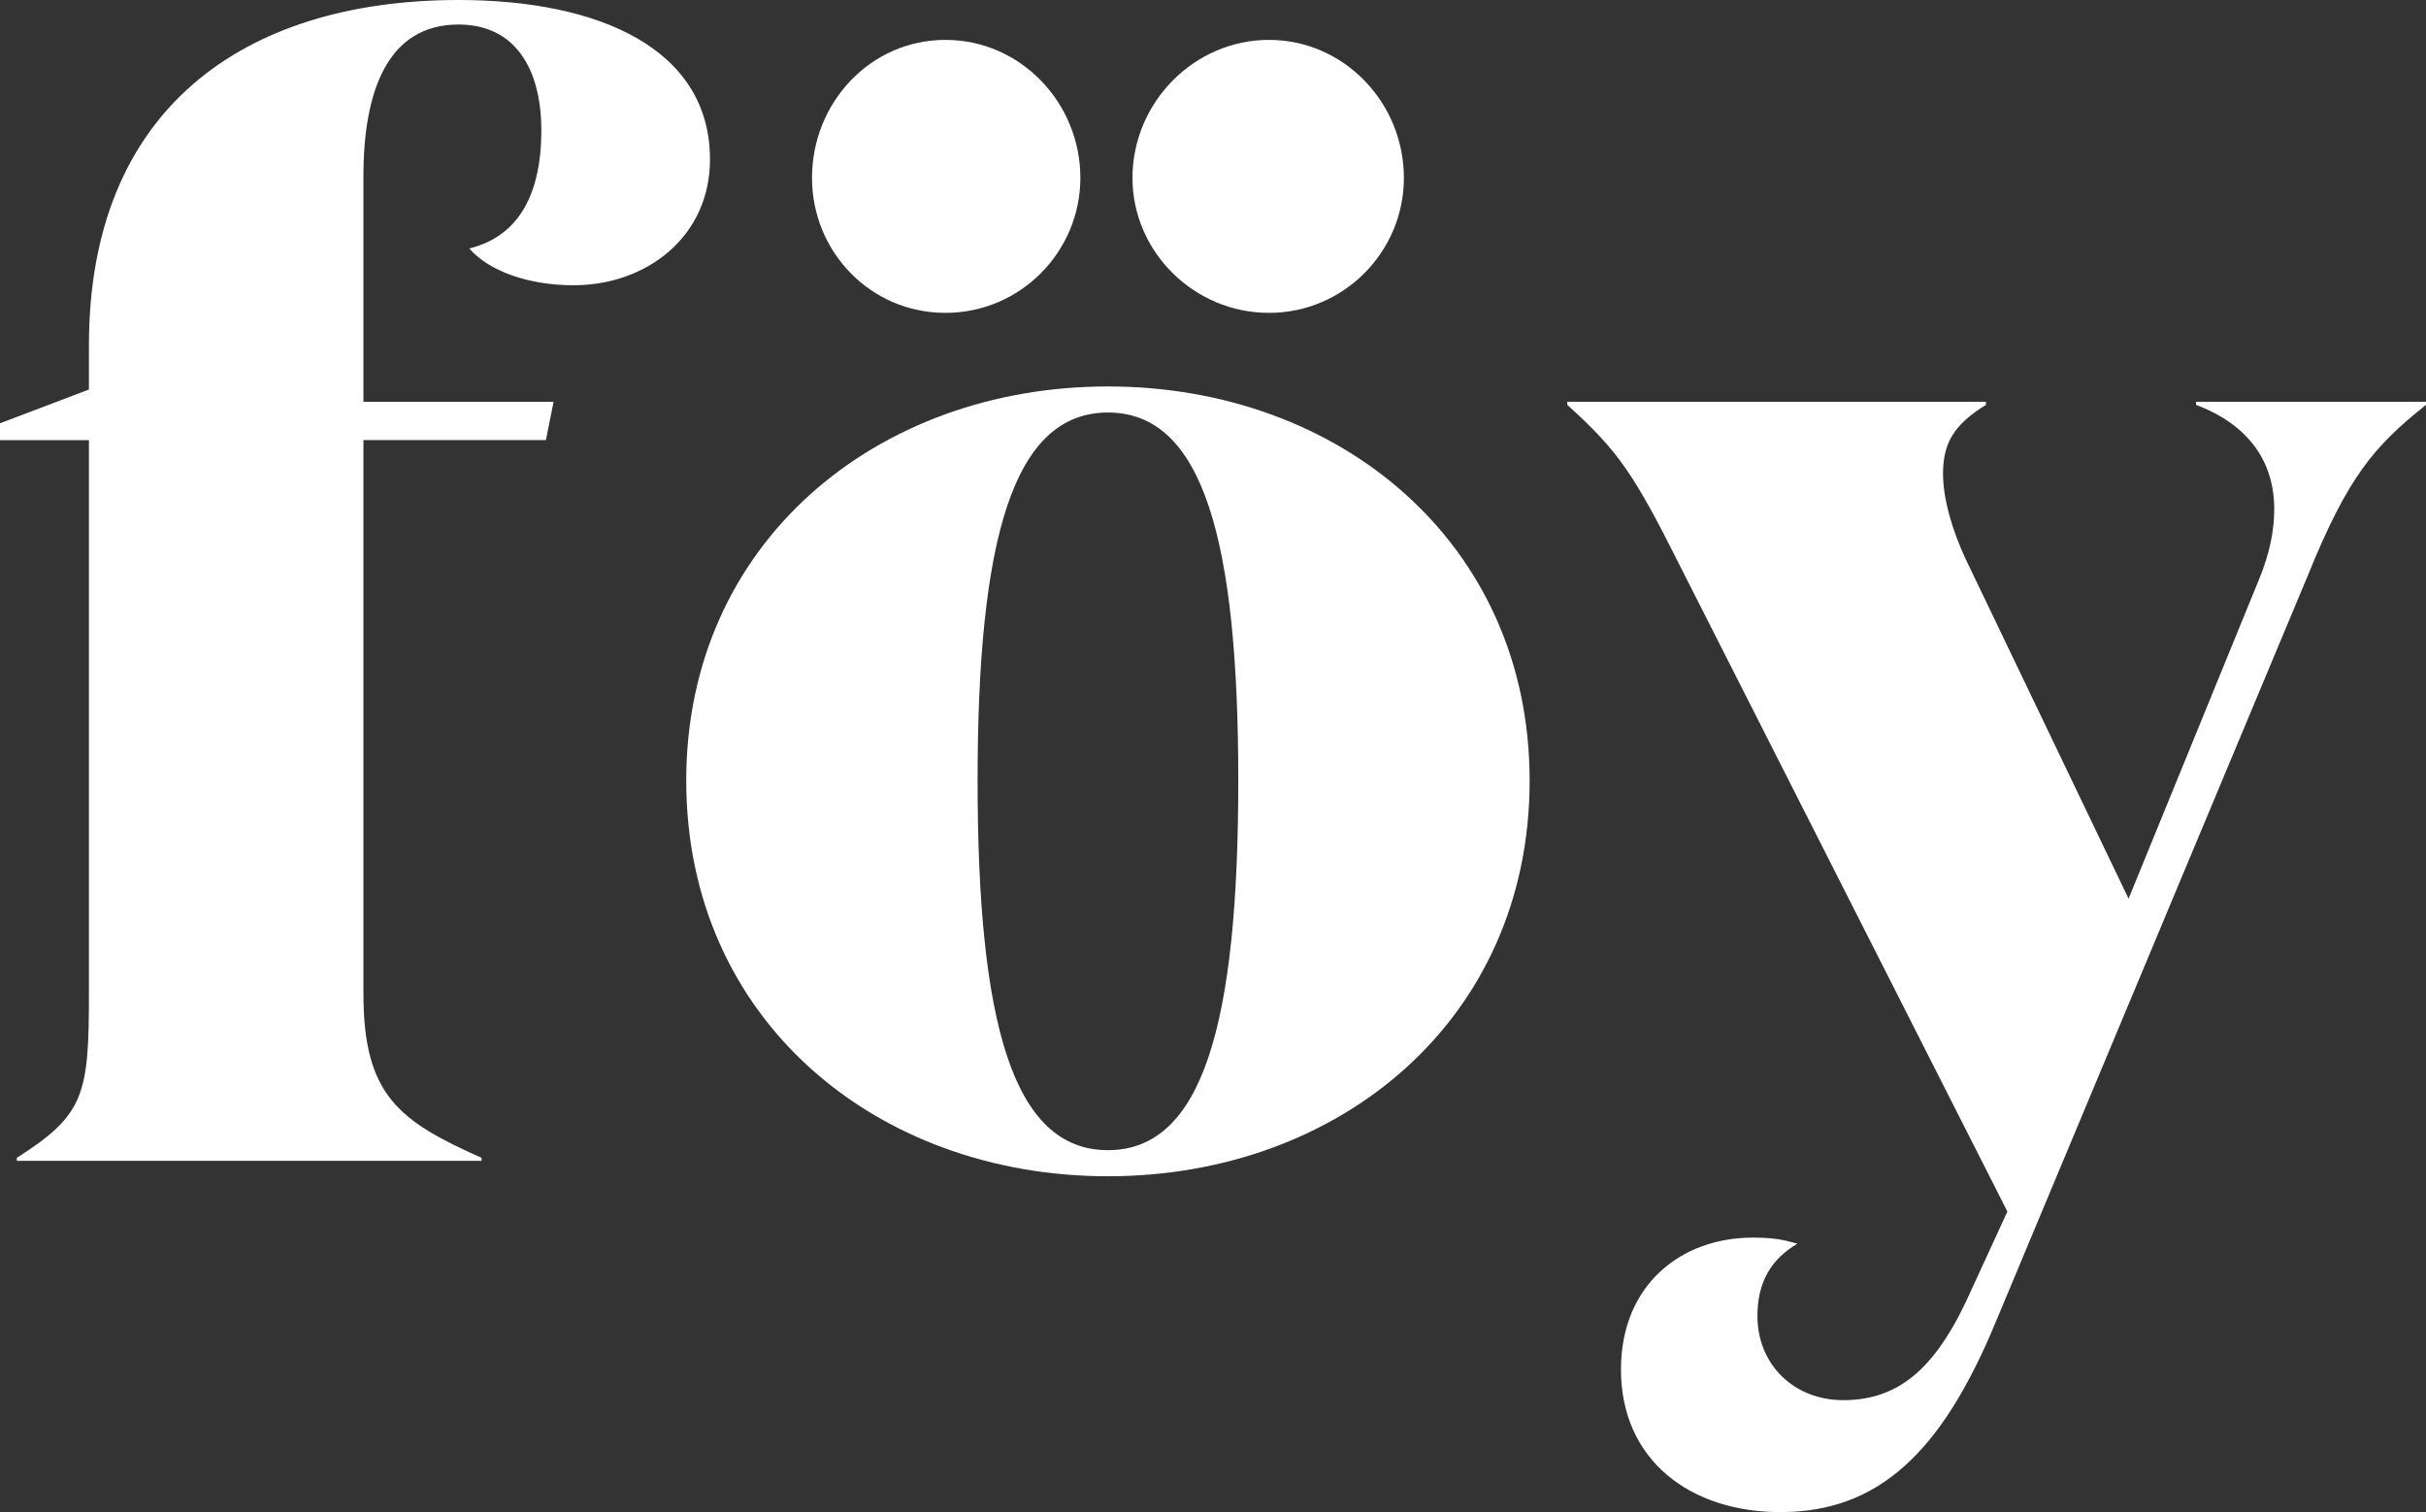 <svg xmlns="http://www.w3.org/2000/svg" xmlns:xlink="http://www.w3.org/1999/xlink" id="Layer_1" x="0px" y="0px" viewBox="0 0 890.62 555.07" style="enable-background:new 0 0 890.62 555.07;" xml:space="preserve"><rect x="0" y="0" width="890.62" height="555.07" fill="#333333" stroke="none"/><style type="text/css">	.st0{fill:#FFFFFF;}</style><g>	<path class="st0" d="M32.65,161.57H0v-6.19l32.65-12.39v-16.33C32.65,40.53,88.95,0,168.33,0c51.79,0,92.32,18.01,92.32,58.55  c0,28.15-23.08,46.16-50.1,46.16c-16.33,0-30.96-5.07-38.28-13.51c16.33-3.94,26.46-17.45,26.46-43.35  c0-22.52-9.57-38.85-30.4-38.85c-25.9,0-34.91,24.21-34.91,55.73v82.75h69.81l-2.82,14.07h-66.99v203.22  c0,37.16,12.95,46.73,43.35,60.24v1.12H6.19v-1.12c24.77-15.77,26.46-23.08,26.46-60.24V161.57z"></path>	<path class="st0" d="M251.93,286.54c0-87.26,69.81-144.68,154.81-144.68c85.01,0,154.81,57.42,154.81,144.68  c0,87.83-69.8,145.25-154.81,145.25C321.74,431.79,251.93,374.37,251.93,286.54z M454.59,286.54c0-88.38-12.95-135.11-47.85-135.11  s-47.85,46.72-47.85,135.11c0,88.95,12.95,135.67,47.85,135.67S454.59,375.49,454.59,286.54z"></path>	<path class="st0" d="M736.94,444.74L617.03,208.29c-17.45-34.9-23.08-42.79-41.65-59.67v-1.13h153.69v1.13  c-11.82,7.32-15.76,14.07-15.76,25.33c0,9.01,3.37,20.83,8.44,31.53l59.68,124.41l47.85-117.09c3.94-9.57,5.63-18.01,5.63-25.9  c0-18.58-10.69-31.52-28.71-38.28v-1.13h84.44v1.13c-19.14,15.2-28.71,26.46-43.34,62.49L732.44,485.83  c-19.7,47.29-42.79,69.24-78.81,69.24c-33.22,0-58.55-19.14-58.55-52.35c0-30.96,21.95-48.41,48.41-48.41  c6.76,0,10.7,0.56,16.33,2.25c-9.57,5.63-14.64,14.08-14.64,26.46c0,18.01,13.51,30.96,31.53,30.96c21.39,0,34.91-12.95,47.29-41.1  L736.94,444.74z"></path>	<path class="st0" d="M298.1,65.31c0-27.59,21.39-50.67,48.98-50.67c27.58,0,49.54,23.08,49.54,50.67  c0,27.02-21.95,49.54-49.54,49.54C319.48,114.84,298.1,92.33,298.1,65.31z"></path>	<path class="st0" d="M415.75,65.31c0-27.59,22.52-50.67,50.1-50.67c27.58,0,49.54,23.08,49.54,50.67  c0,27.02-21.96,49.54-49.54,49.54C438.27,114.84,415.75,92.33,415.75,65.31z"></path></g></svg>